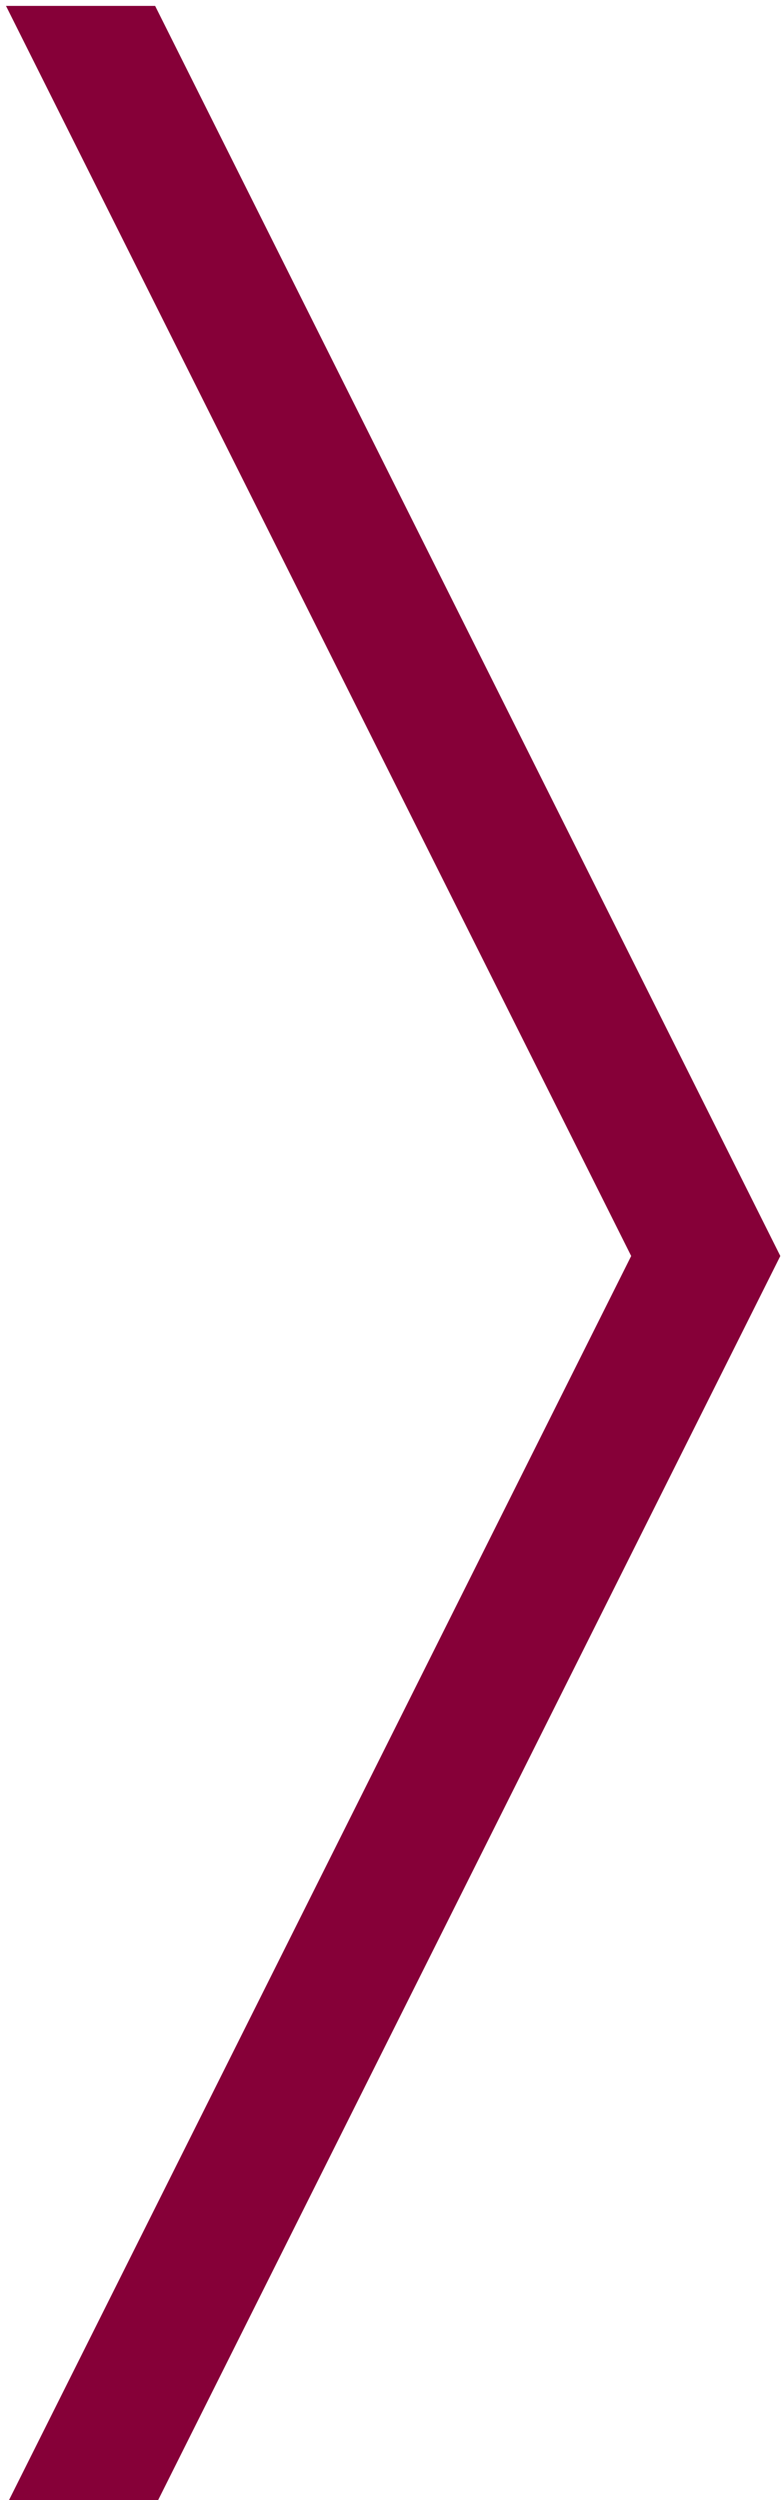 <?xml version="1.0" encoding="UTF-8" standalone="no"?>
<!DOCTYPE svg PUBLIC "-//W3C//DTD SVG 1.1//EN" "http://www.w3.org/Graphics/SVG/1.1/DTD/svg11.dtd">
<svg width="100%" height="100%" viewBox="0 0 43 137" version="1.1" xmlns="http://www.w3.org/2000/svg" xmlns:xlink="http://www.w3.org/1999/xlink" xml:space="preserve" xmlns:serif="http://www.serif.com/" style="fill-rule:evenodd;clip-rule:evenodd;stroke-linejoin:round;stroke-miterlimit:2;">
    <g transform="matrix(1,0,0,1,-2634.99,-2576.34)">
        <g transform="matrix(2.667,0,0,2.667,0,0)">
            <g transform="matrix(1,0,0,1,991.188,1017.5)">
                <path d="M0,-51.372L-3.067,-51.372L9.79,-25.686L-3.067,0L0,0L12.857,-25.686L0,-51.372Z" style="fill:rgb(134,0,56);fill-rule:nonzero;"/>
            </g>
        </g>
    </g>
</svg>
